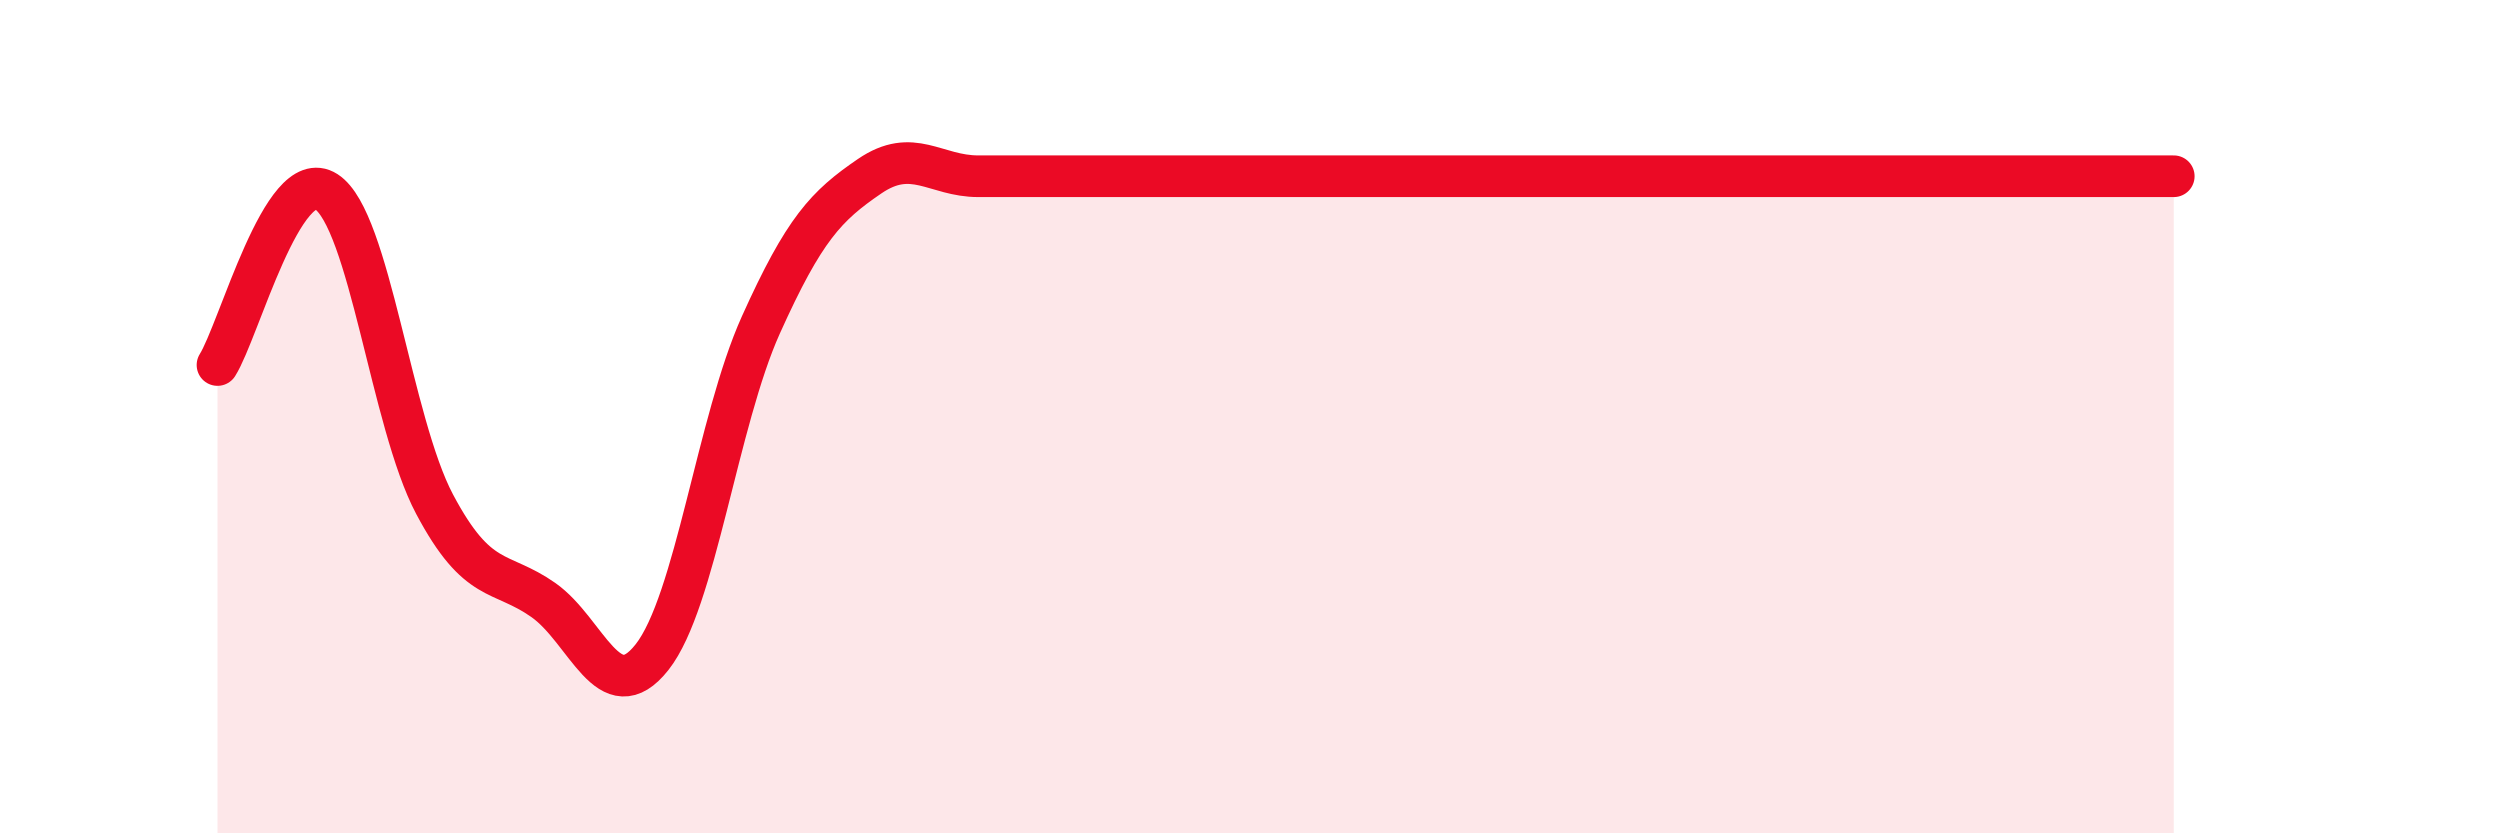 
    <svg width="60" height="20" viewBox="0 0 60 20" xmlns="http://www.w3.org/2000/svg">
      <path
        d="M 5.22,8.76 C 5.74,7.93 6.79,3.93 7.83,4.6 C 8.87,5.27 9.39,10.14 10.43,12.1 C 11.47,14.06 12,13.67 13.04,14.4 C 14.08,15.13 14.61,17.09 15.65,15.77 C 16.69,14.45 17.22,10.11 18.26,7.8 C 19.3,5.49 19.83,4.94 20.87,4.23 C 21.91,3.52 22.44,4.23 23.48,4.23 C 24.52,4.23 25.05,4.23 26.09,4.23 C 27.13,4.23 27.66,4.23 28.7,4.23 C 29.74,4.23 30.26,4.23 31.3,4.23 C 32.34,4.23 32.87,4.23 33.91,4.23 C 34.95,4.23 35.48,4.23 36.52,4.23 C 37.56,4.23 38.09,4.23 39.13,4.23 C 40.17,4.23 40.7,4.23 41.74,4.23 C 42.78,4.23 43.31,4.23 44.35,4.23 C 45.39,4.23 45.92,4.23 46.96,4.23 C 48,4.23 48.53,4.23 49.57,4.23 C 50.61,4.23 51.65,4.23 52.17,4.23L52.17 20L5.22 20Z"
        fill="#EB0A25"
        opacity="0.1"
        stroke-linecap="round"
        stroke-linejoin="round"
      />
      <path
        d="M 5.22,8.76 C 5.74,7.93 6.79,3.93 7.83,4.6 C 8.87,5.27 9.39,10.14 10.43,12.1 C 11.47,14.06 12,13.67 13.04,14.4 C 14.08,15.13 14.61,17.09 15.65,15.77 C 16.69,14.45 17.22,10.11 18.26,7.8 C 19.3,5.49 19.83,4.94 20.87,4.23 C 21.91,3.52 22.44,4.23 23.48,4.23 C 24.52,4.23 25.05,4.23 26.09,4.23 C 27.13,4.23 27.66,4.23 28.7,4.23 C 29.74,4.23 30.26,4.23 31.3,4.23 C 32.34,4.23 32.87,4.23 33.91,4.23 C 34.95,4.23 35.48,4.23 36.52,4.23 C 37.56,4.23 38.09,4.23 39.13,4.23 C 40.17,4.23 40.7,4.23 41.74,4.23 C 42.78,4.23 43.31,4.23 44.35,4.23 C 45.39,4.23 45.92,4.23 46.96,4.23 C 48,4.23 48.53,4.23 49.57,4.23 C 50.61,4.23 51.65,4.23 52.17,4.23"
        stroke="#EB0A25"
        stroke-width="1"
        fill="none"
        stroke-linecap="round"
        stroke-linejoin="round"
      />
    </svg>
  